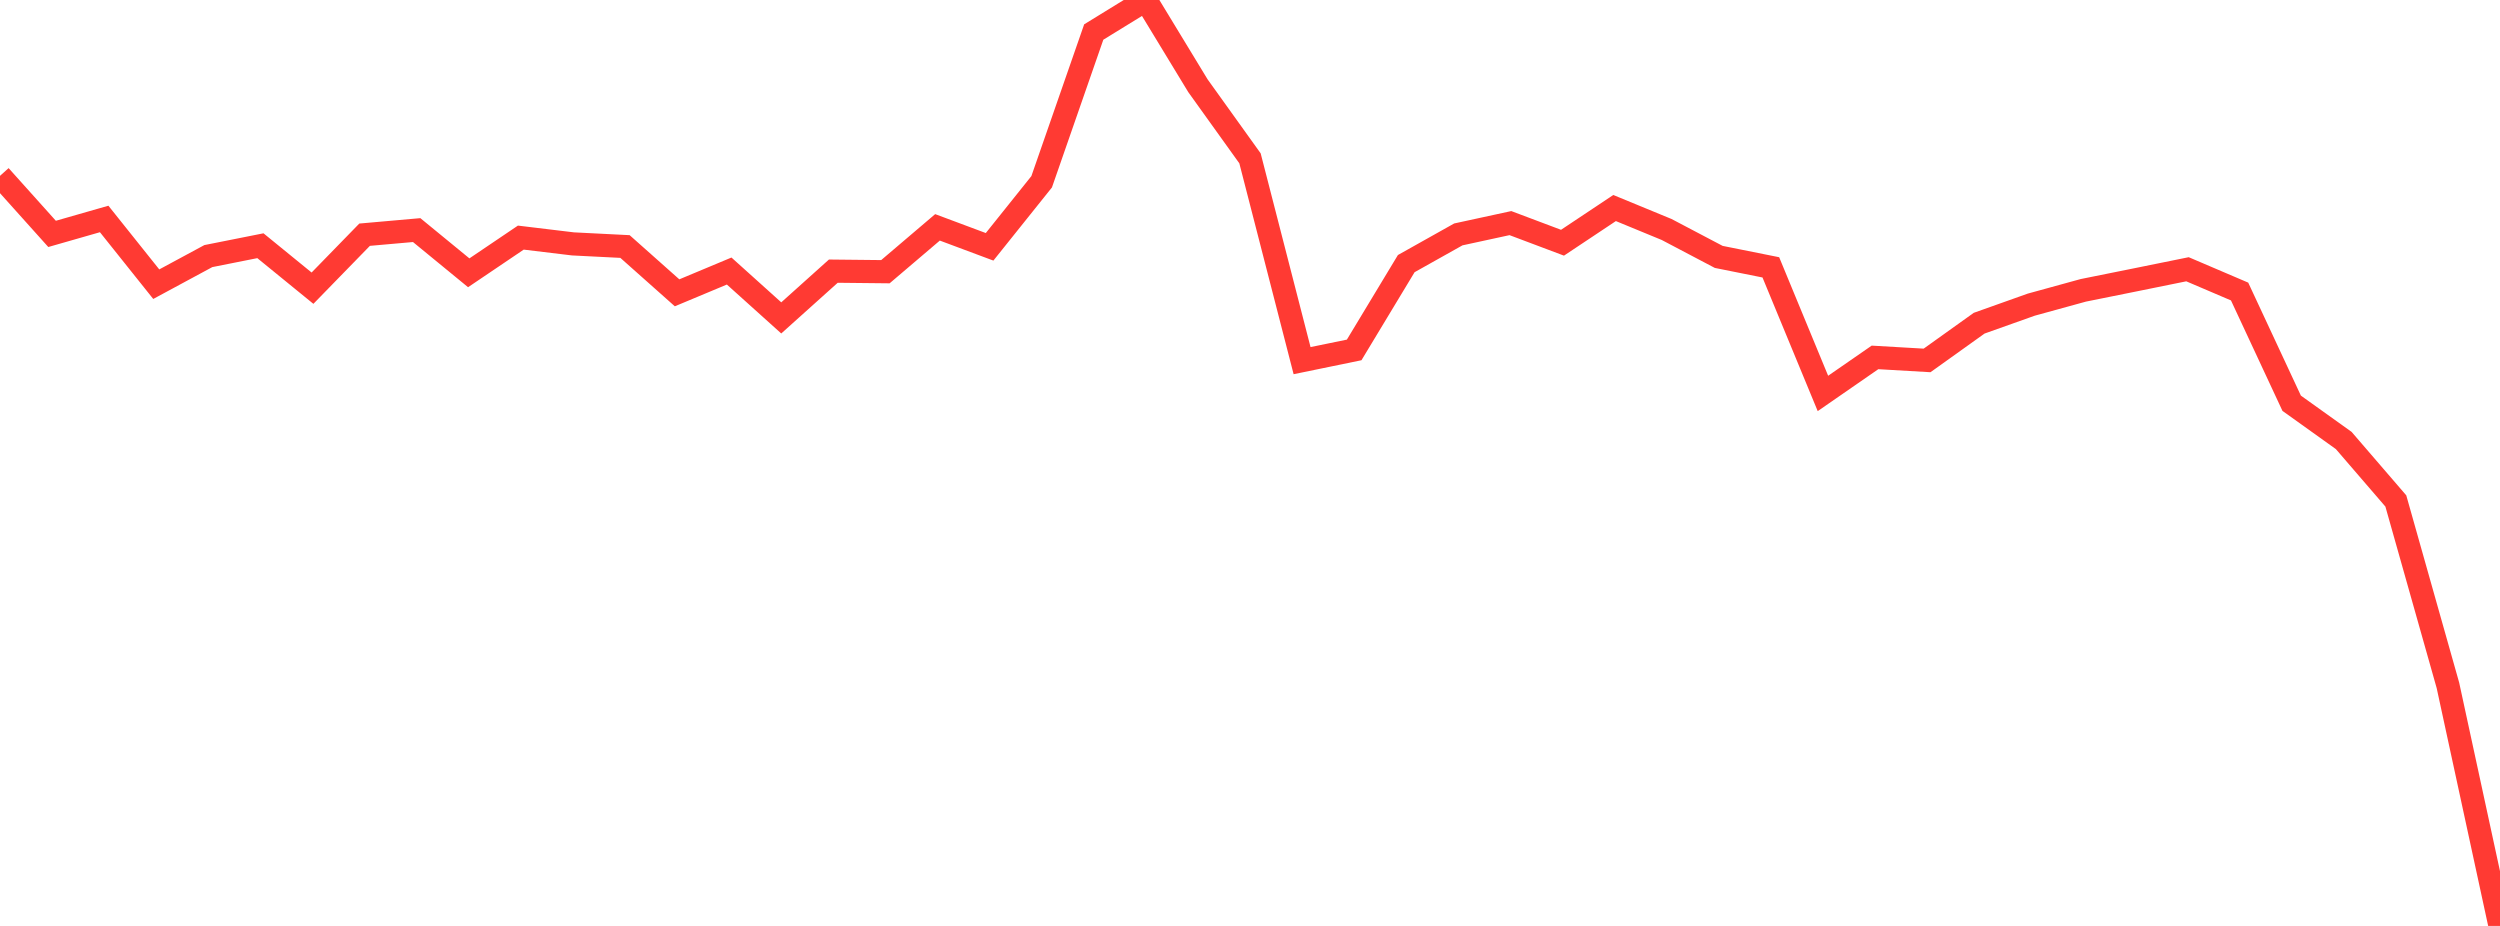 <?xml version="1.0" standalone="no"?>
<!DOCTYPE svg PUBLIC "-//W3C//DTD SVG 1.1//EN" "http://www.w3.org/Graphics/SVG/1.1/DTD/svg11.dtd">

<svg width="135" height="50" viewBox="0 0 135 50" preserveAspectRatio="none" 
  xmlns="http://www.w3.org/2000/svg"
  xmlns:xlink="http://www.w3.org/1999/xlink">


<polyline points="0.0, 9.496 2.812, 12.63 5.625, 11.824 8.438, 15.346 11.25, 13.829 14.062, 13.269 16.875, 15.562 19.688, 12.674 22.5, 12.425 25.312, 14.731 28.125, 12.831 30.938, 13.17 33.75, 13.312 36.562, 15.812 39.375, 14.636 42.188, 17.167 45.0, 14.642 47.812, 14.672 50.625, 12.277 53.438, 13.328 56.25, 9.815 59.062, 1.73 61.875, 0.0 64.688, 4.629 67.5, 8.55 70.312, 19.475 73.125, 18.896 75.938, 14.235 78.75, 12.658 81.562, 12.048 84.375, 13.107 87.188, 11.234 90.0, 12.393 92.812, 13.873 95.625, 14.437 98.438, 21.246 101.25, 19.3 104.062, 19.463 106.875, 17.452 109.688, 16.451 112.5, 15.678 115.312, 15.111 118.125, 14.54 120.938, 15.742 123.75, 21.775 126.562, 23.787 129.375, 27.052 132.188, 37.01 135.0, 50.0" fill="none" stroke="#ff3a33" stroke-width="1.25"/>

</svg>